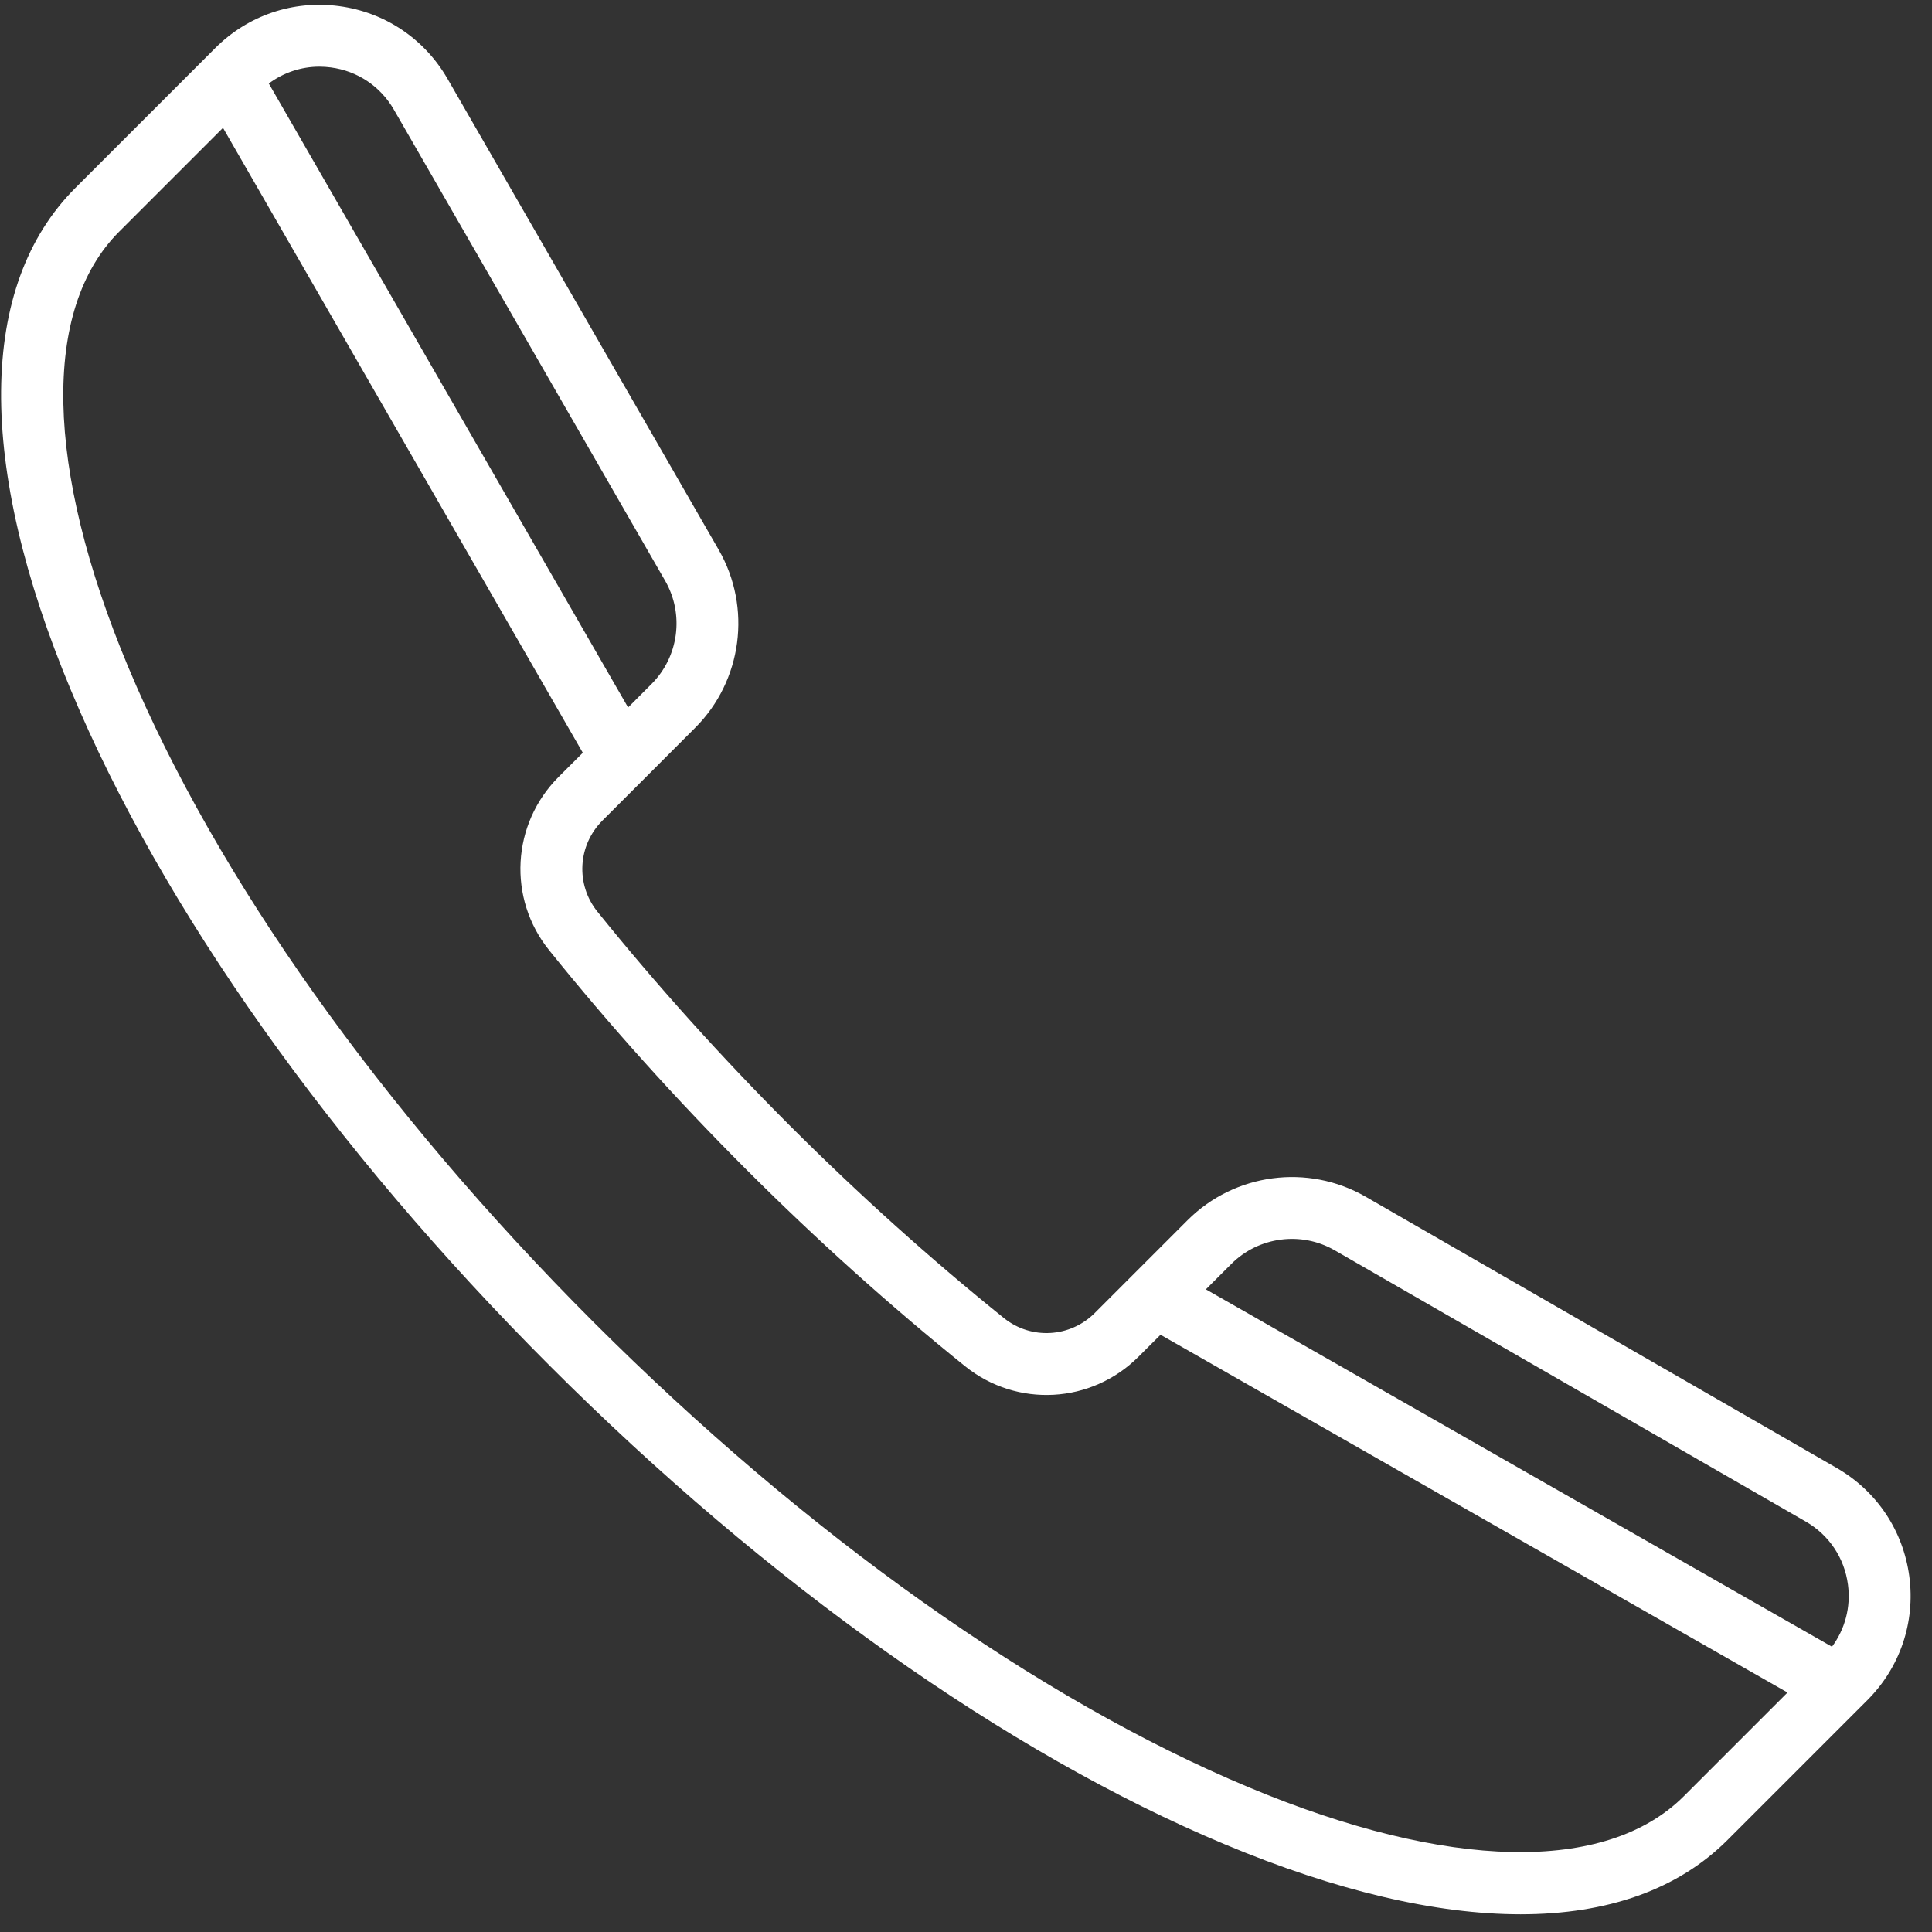 <?xml version="1.0" encoding="UTF-8" standalone="no"?><!DOCTYPE svg PUBLIC "-//W3C//DTD SVG 1.1//EN" "http://www.w3.org/Graphics/SVG/1.1/DTD/svg11.dtd"><svg width="100%" height="100%" viewBox="0 0 38 38" version="1.1" xmlns="http://www.w3.org/2000/svg" xmlns:xlink="http://www.w3.org/1999/xlink" xml:space="preserve" xmlns:serif="http://www.serif.com/" style="fill-rule:evenodd;clip-rule:evenodd;stroke-linejoin:round;stroke-miterlimit:2;"><rect x="0" y="0" width="38" height="38" fill="#333333" stroke="none"/><path d="M33.118,35.33c-1.525,1.524 -4.644,1.461 -8.556,-0.176c-4.142,-1.731 -8.719,-4.982 -12.89,-9.152c-4.17,-4.171 -7.421,-8.748 -9.153,-12.89c-1.636,-3.913 -1.7,-7.032 -0.175,-8.556l2.042,-2.042l7.077,12.292l-0.475,0.474c-0.926,0.926 -1.007,2.393 -0.187,3.41c1.185,1.473 2.488,2.923 3.874,4.309c1.386,1.386 2.836,2.689 4.308,3.874c1.018,0.819 2.484,0.739 3.41,-0.188l0.433,-0.432l12.332,7.037l-2.04,2.04Zm-26.611,-34.004c0.525,0.069 0.976,0.372 1.24,0.83l5.335,9.266c0.38,0.659 0.269,1.496 -0.269,2.033l-0.459,0.46l-7.067,-12.273c0.289,-0.214 0.635,-0.331 0.995,-0.331c0.074,0 0.15,0.005 0.225,0.015m19.745,23.266l9.265,5.335c0.458,0.263 0.761,0.716 0.83,1.24c0.059,0.439 -0.056,0.873 -0.314,1.222l-12.315,-7.029l0.501,-0.5c0.537,-0.537 1.374,-0.648 2.033,-0.268m11.302,6.415c-0.12,-0.903 -0.641,-1.681 -1.43,-2.135l-9.265,-5.335c-1.135,-0.653 -2.575,-0.463 -3.501,0.463l-1.825,1.825c-0.486,0.486 -1.254,0.529 -1.787,0.1c-1.439,-1.158 -2.856,-2.432 -4.211,-3.786c-1.354,-1.356 -2.629,-2.773 -3.787,-4.211c-0.428,-0.534 -0.385,-1.301 0.1,-1.787l1.825,-1.826c0.926,-0.925 1.117,-2.365 0.464,-3.5l-5.335,-9.266c-0.455,-0.788 -1.233,-1.31 -2.135,-1.429c-0.903,-0.12 -1.79,0.182 -2.433,0.825l-2.75,2.75c-1.92,1.919 -1.95,5.431 -0.087,9.886c1.791,4.285 5.135,9.001 9.415,13.281c4.279,4.28 8.996,7.623 13.281,9.415c2.193,0.917 4.157,1.375 5.816,1.375c1.71,0 3.095,-0.487 4.07,-1.462l2.75,-2.75c0.643,-0.643 0.944,-1.531 0.825,-2.433" style="fill:#fff;fill-rule:nonzero;"/></svg>